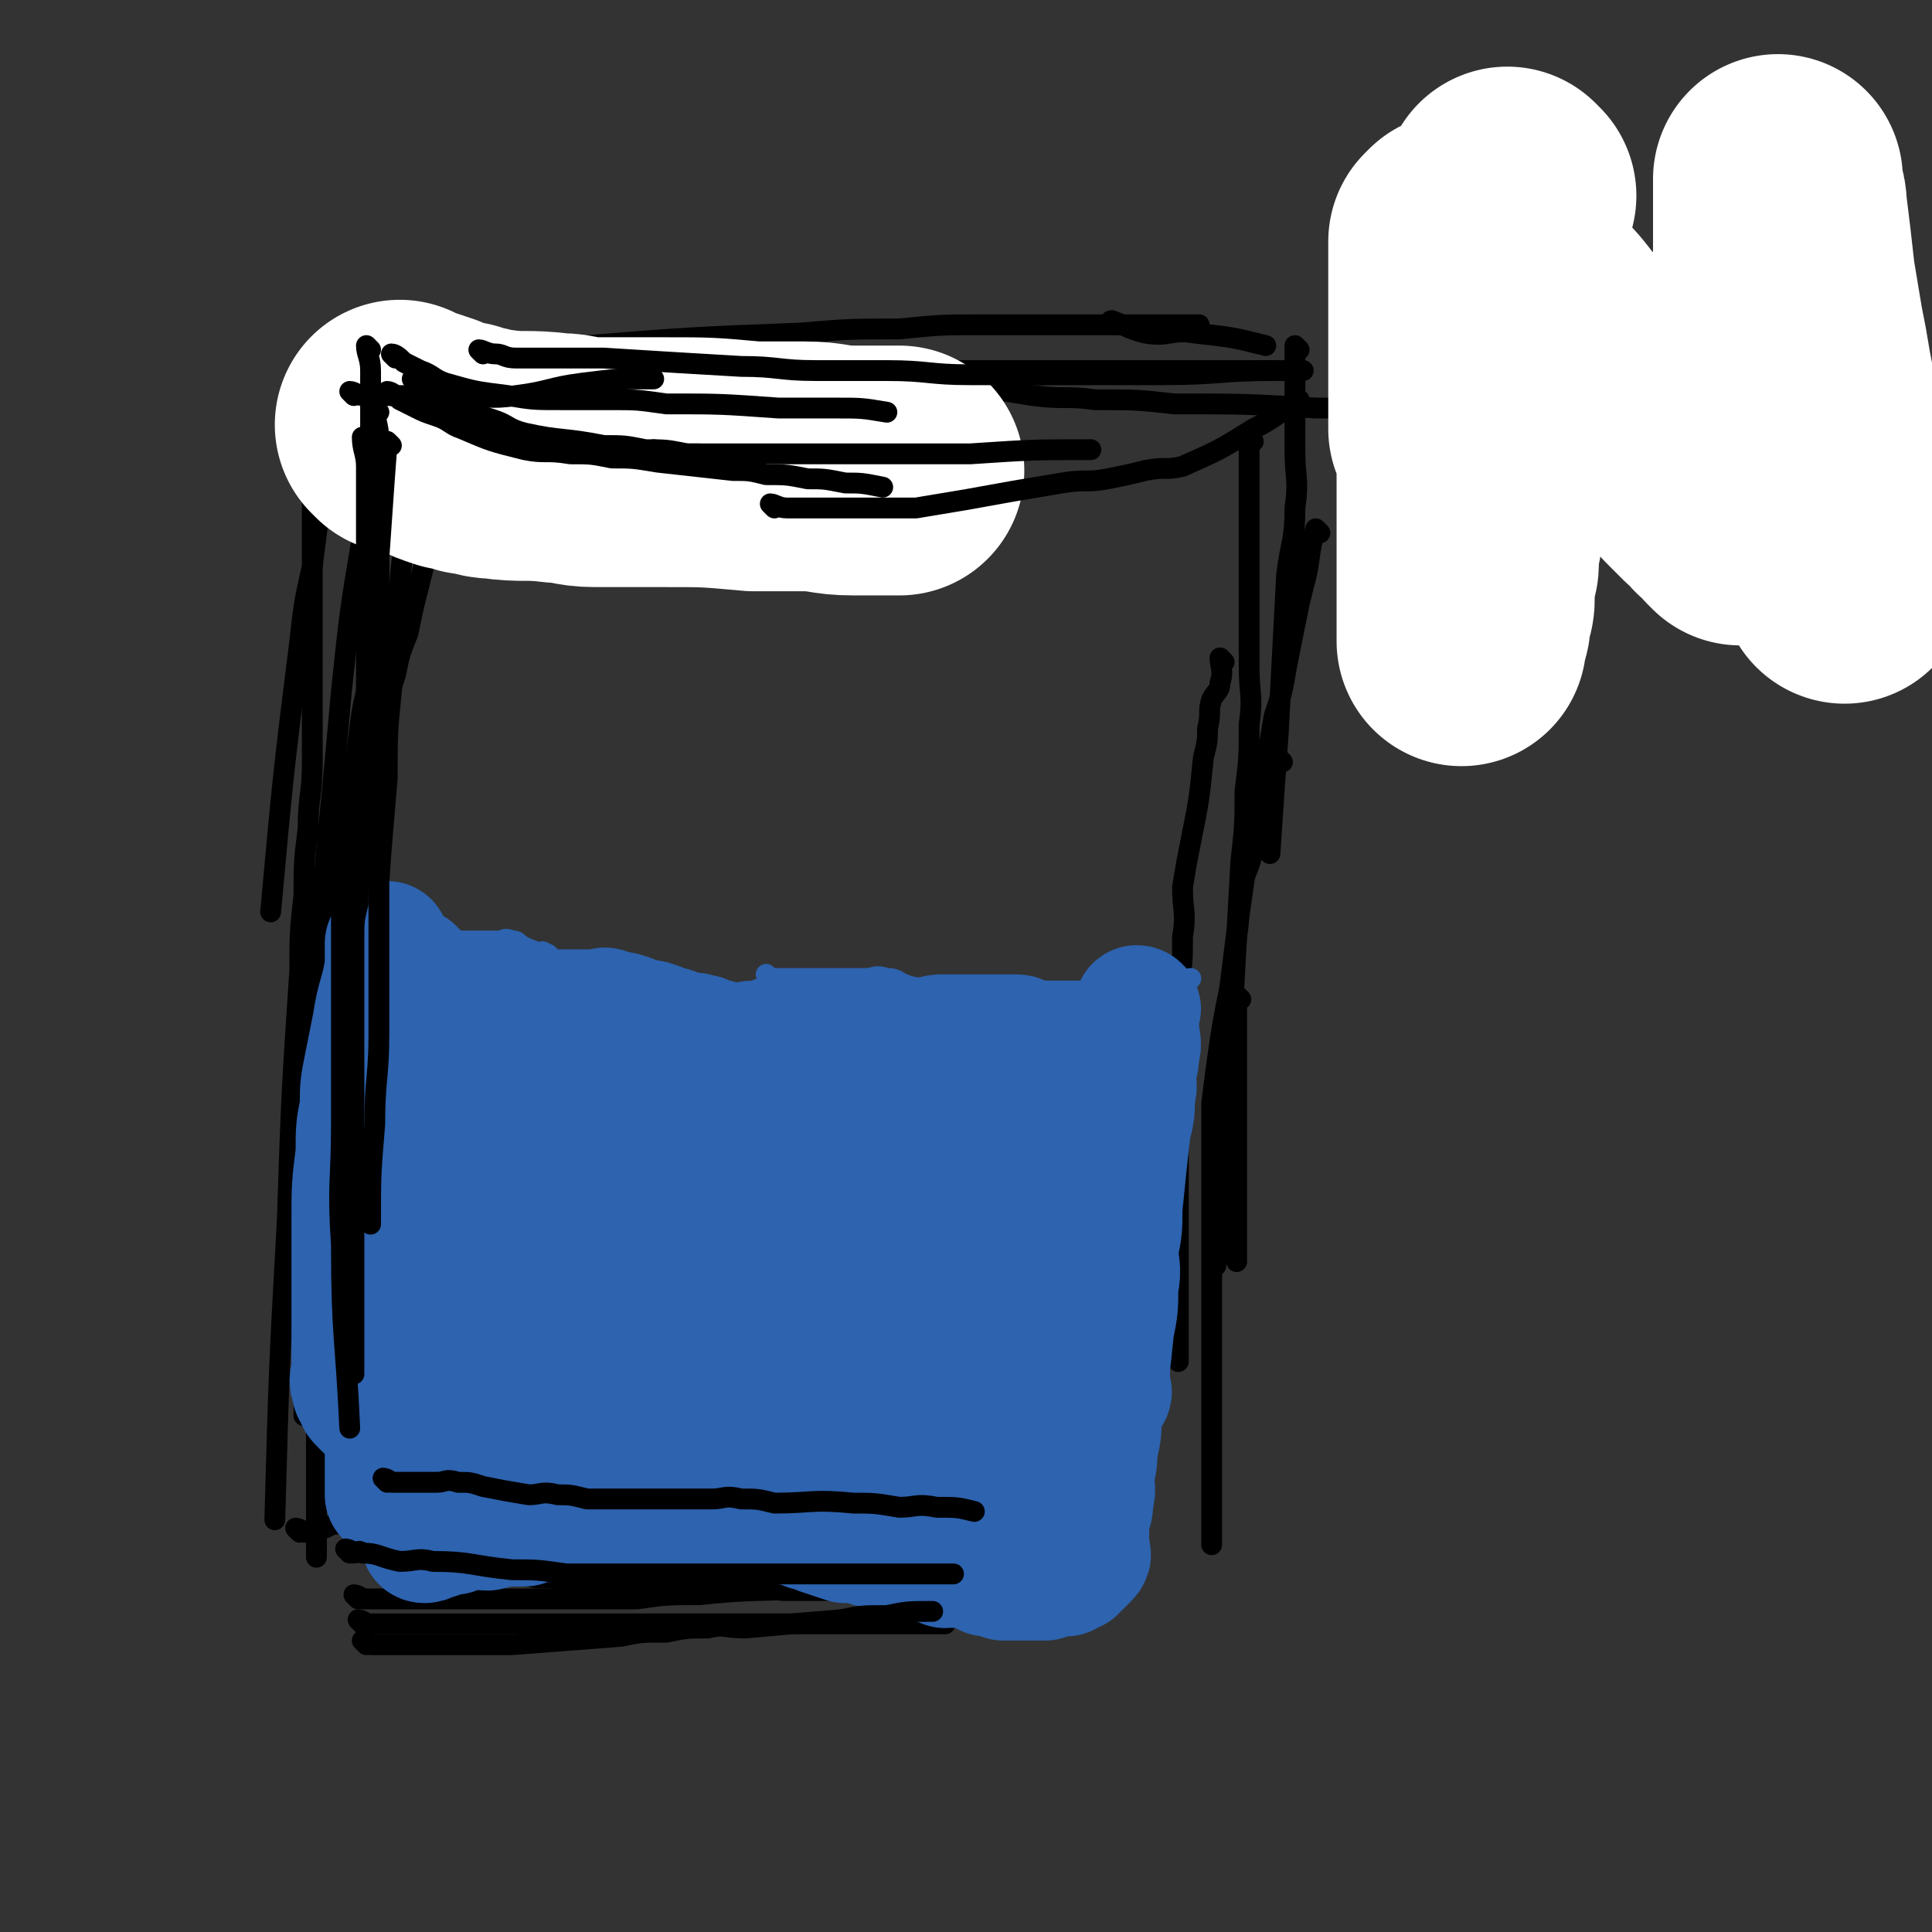<svg viewBox='0 0 464 464' version='1.1' xmlns='http://www.w3.org/2000/svg' xmlns:xlink='http://www.w3.org/1999/xlink'><rect x="0" y="0" width="464" height="464" fill="#333333" stroke="none"/><g fill='none' stroke='#000000' stroke-width='5' stroke-linecap='round' stroke-linejoin='round'><path d='M75,105c0,0 -1,-1 -1,-1 0,3 1,4 1,8 0,4 0,4 0,9 0,6 0,6 0,13 0,7 0,7 0,15 0,17 0,17 0,34 0,8 -1,8 -1,16 -1,8 -1,8 -1,16 -1,9 -1,9 -1,18 -2,30 -2,30 -3,60 -2,36 -2,36 -3,72 '/><path d='M77,106c0,0 -1,-1 -1,-1 0,2 1,3 1,6 0,5 0,5 0,10 -1,7 -1,7 -2,15 -2,9 -2,9 -3,18 -4,32 -4,32 -7,65 '/><path d='M102,129c0,0 -1,-1 -1,-1 0,3 1,4 1,7 -1,4 -1,4 -2,8 -1,4 -1,4 -2,9 -2,5 -2,5 -3,10 -4,12 -4,12 -7,25 -2,6 -1,6 -2,13 -2,7 -2,7 -3,15 -2,7 -2,7 -3,14 -3,18 -2,18 -4,36 -1,9 -2,9 -2,19 -1,12 0,12 0,25 '/><path d='M91,151c0,0 -1,-1 -1,-1 -1,5 0,6 -1,12 -2,8 -2,8 -3,16 -3,23 -3,23 -5,47 -2,14 -2,14 -3,29 -1,13 -1,13 -1,26 -1,13 -1,13 -1,27 0,21 0,21 0,43 0,12 0,12 0,24 '/><path d='M104,91c0,0 -1,-1 -1,-1 0,3 1,4 1,8 -1,4 -1,4 -2,8 -3,12 -3,12 -5,25 -1,8 -1,8 -1,16 -1,9 -1,9 -2,19 -1,10 -1,10 -1,21 -2,23 -2,23 -3,47 -1,11 -2,11 -2,23 -1,14 -1,14 -1,29 -1,13 -1,13 -1,26 '/><path d='M94,94c0,0 -1,-1 -1,-1 0,0 1,1 1,2 -1,4 -1,4 -2,9 -1,5 -1,5 -2,10 -2,7 -2,7 -3,15 -3,18 -3,18 -5,37 -1,11 -1,11 -2,22 -1,10 -1,10 -2,21 -1,11 -2,11 -2,23 -2,26 -1,26 -2,52 -1,13 -1,13 -1,26 0,15 0,15 0,30 '/><path d='M92,100c0,0 -1,-1 -1,-1 7,0 8,1 16,1 9,0 9,0 18,0 10,0 10,0 21,0 11,0 11,0 22,0 22,0 22,0 45,0 12,0 12,-1 23,-1 '/><path d='M77,92c0,0 -1,0 -1,-1 2,-1 2,-1 5,-1 5,-1 5,0 11,0 11,-2 11,-3 23,-4 13,-2 13,-2 26,-3 25,-2 25,-2 51,-3 12,-1 12,-1 24,-1 10,-1 10,-1 20,-1 9,0 9,0 17,0 18,0 18,0 35,0 '/><path d='M99,95c0,0 -1,-1 -1,-1 4,0 6,1 11,1 21,-1 21,-2 43,-3 11,-1 11,-1 23,-1 13,-1 13,-1 27,-1 12,0 12,0 25,0 26,0 26,0 52,0 14,0 14,-1 27,-1 '/><path d='M151,93c0,0 -1,-1 -1,-1 7,-1 8,-1 16,-1 8,-1 8,-1 17,-1 9,-1 9,-1 19,-1 11,0 11,0 22,0 18,0 18,0 37,0 8,0 8,0 16,0 10,0 10,0 19,0 9,0 9,0 17,0 '/><path d='M231,92c0,0 -1,-1 -1,-1 2,1 3,1 5,2 7,1 7,1 13,2 8,1 8,0 15,1 10,0 10,0 19,1 17,0 17,0 34,1 7,0 7,0 14,0 7,0 7,0 13,0 6,0 6,0 12,0 11,0 11,0 22,0 10,0 10,0 20,0 20,0 20,0 40,0 '/><path d='M268,78c0,0 -2,-1 -1,-1 3,1 4,2 8,3 6,1 6,-1 12,0 9,1 9,1 17,3 '/><path d='M312,84c0,0 -1,-1 -1,-1 0,6 0,7 0,14 0,5 0,5 0,11 0,7 1,7 0,14 0,8 -1,8 -2,16 -1,19 -1,19 -2,38 -1,14 -1,14 -2,29 '/><path d='M301,106c0,0 -1,-1 -1,-1 0,3 0,4 0,8 0,4 0,4 0,9 0,6 0,6 0,12 0,13 0,13 0,26 0,7 1,7 0,14 0,8 0,8 -1,16 0,8 0,8 -1,17 -1,18 -1,18 -2,36 '/><path d='M317,128c0,0 -1,-1 -1,-1 -2,6 -1,7 -3,14 -1,4 -1,4 -2,9 -1,5 -1,5 -2,10 -1,6 -1,6 -3,12 -2,12 -2,12 -5,25 -1,6 -1,6 -2,13 -1,7 -1,7 -2,14 -1,8 -1,8 -2,16 0,8 0,8 -1,16 -1,24 -1,24 -2,48 '/><path d='M294,159c0,0 -1,-1 -1,-1 0,2 1,3 0,6 0,2 -1,2 -2,4 -1,3 0,3 -1,7 0,3 0,3 -1,7 -1,10 -1,10 -3,20 -1,5 -1,5 -2,11 0,6 1,6 0,12 0,6 0,6 -1,13 0,13 0,13 0,26 0,7 0,7 0,14 0,6 0,6 0,12 0,9 0,9 0,18 0,9 0,9 0,19 '/><path d='M308,183c0,0 -1,-1 -1,-1 -2,6 -2,7 -4,14 -1,4 -1,4 -2,8 -1,5 -2,5 -3,10 -1,5 0,5 -1,11 -1,12 -2,12 -4,25 -1,7 -1,7 -2,15 0,8 0,8 0,16 0,9 0,9 0,19 0,16 0,16 0,32 0,6 0,6 0,13 0,6 0,6 0,12 0,7 0,7 0,14 '/><path d='M298,240c0,0 -1,-1 -1,-1 0,2 0,3 0,7 0,3 0,3 0,6 0,4 0,4 0,8 0,4 0,4 0,9 0,10 0,10 0,21 0,6 0,6 0,13 '/><path d='M86,384c0,0 -1,-1 -1,-1 0,0 1,0 2,1 1,0 1,0 2,0 2,0 2,0 5,0 3,0 3,0 7,0 3,0 3,0 7,0 9,0 9,0 19,0 6,0 6,0 13,0 6,0 6,0 13,0 7,-1 7,-1 15,-1 18,-2 19,0 37,-3 9,-2 9,-4 18,-8 8,-4 8,-4 16,-8 8,-4 8,-4 15,-8 8,-5 7,-5 14,-9 '/><path d='M102,376c0,0 -1,-1 -1,-1 3,0 5,0 9,1 4,0 4,0 8,1 5,0 5,1 11,2 5,0 5,0 11,1 11,0 11,0 23,1 6,0 6,-1 13,0 6,0 6,0 12,1 6,0 6,0 12,0 11,0 11,0 22,0 5,0 5,0 10,0 4,0 4,0 9,0 5,0 5,0 9,0 11,-1 11,-1 22,-2 '/><path d='M87,390c0,0 -1,-1 -1,-1 0,0 1,0 2,1 0,0 0,0 1,0 1,0 1,0 2,0 4,0 4,0 9,0 3,0 3,0 6,0 3,0 3,0 7,0 3,0 3,0 6,0 3,0 3,0 7,0 7,0 7,0 14,0 4,0 4,0 8,0 4,0 4,0 8,0 3,0 3,0 7,0 6,0 6,0 13,0 3,0 3,0 6,0 3,0 3,0 6,0 4,0 4,0 8,0 9,0 9,0 19,0 6,0 6,0 12,0 '/><path d='M72,368c0,0 -1,-1 -1,-1 0,0 1,0 2,1 1,0 1,0 2,0 1,-1 1,-1 3,-1 2,-1 2,-1 4,-1 3,-1 3,0 7,0 9,0 9,0 18,0 5,0 5,0 10,0 5,0 5,0 11,0 5,0 5,0 11,0 10,0 10,0 21,0 4,0 4,0 8,0 3,0 3,-1 7,0 3,0 3,0 6,1 6,0 6,0 12,1 4,0 4,-1 8,0 4,0 4,0 8,1 4,0 4,0 8,1 7,0 7,0 14,1 2,0 3,-1 5,0 3,0 3,0 5,1 2,0 2,0 4,0 4,0 4,0 8,0 2,0 2,0 4,0 3,0 3,0 6,0 '/></g>
<g fill='none' stroke='#FFFFFF' stroke-width='60' stroke-linecap='round' stroke-linejoin='round'><path d='M363,47c0,0 -1,-1 -1,-1 0,0 0,1 0,2 0,0 0,0 0,1 0,2 0,2 0,5 0,4 0,4 0,8 0,1 0,1 0,3 0,3 0,3 0,7 0,1 0,1 0,3 0,6 1,6 0,12 0,4 -1,4 -2,8 0,2 0,2 -1,5 0,2 0,2 -1,5 -1,5 -1,5 -2,10 0,2 0,2 0,4 0,2 0,2 -1,5 0,4 0,4 -1,8 0,1 0,1 0,3 0,1 0,1 -1,3 0,1 0,1 0,3 0,1 0,1 0,2 0,2 0,2 -1,4 0,1 0,1 0,2 0,1 0,1 -1,2 0,0 0,0 0,1 0,0 0,0 0,1 0,0 0,1 0,1 0,0 0,-1 0,-1 0,-1 0,-1 0,-1 0,-1 0,-1 0,-1 0,-1 0,-1 0,-1 0,-1 0,-1 0,-2 0,-1 0,-1 0,-2 0,-1 0,-1 0,-1 0,-2 0,-2 0,-3 0,-2 0,-2 0,-4 0,-2 0,-2 0,-3 0,-2 0,-2 0,-3 0,-2 0,-2 0,-3 0,-4 0,-4 0,-7 0,-2 0,-2 0,-4 0,-2 0,-2 0,-3 0,-2 0,-2 0,-3 0,-3 0,-3 -1,-6 0,-2 0,-2 -1,-3 0,-2 0,-2 0,-3 0,-1 0,-1 0,-2 0,-2 0,-2 0,-3 0,-1 0,-1 0,-1 0,-1 0,-1 0,-2 0,-1 0,-1 0,-1 0,-2 0,-2 0,-3 0,-1 0,-1 0,-2 0,-1 0,-1 0,-2 0,-1 0,-1 0,-1 0,-2 0,-2 0,-4 0,-1 0,-1 0,-1 0,-1 0,-1 0,-2 0,-2 0,-2 0,-3 0,-1 0,-1 0,-2 0,-1 0,-1 0,-1 0,-1 0,-1 0,-2 0,-1 0,-1 0,-1 0,-2 0,-2 0,-3 0,-1 0,-1 0,-1 0,-1 0,-1 0,-1 0,-1 0,-1 0,-1 0,-1 0,-1 0,-2 0,-1 0,-1 0,-1 1,-1 1,-1 1,-1 2,0 2,1 3,2 2,1 2,1 3,3 6,5 6,5 11,10 4,4 4,4 7,8 4,4 4,4 8,8 4,4 4,4 8,8 6,6 6,6 12,13 3,2 3,2 5,5 2,2 2,2 4,4 2,1 2,1 3,3 2,1 2,1 3,3 1,0 1,0 1,1 1,0 1,0 1,0 1,-1 1,-1 1,-2 3,-12 3,-12 5,-23 1,-8 1,-8 1,-15 1,-6 1,-6 1,-11 0,-6 0,-6 0,-11 0,-6 0,-6 0,-12 0,-2 0,-2 0,-3 0,-1 0,-1 0,-2 0,-1 0,-1 0,-1 0,-1 0,-2 0,-2 0,0 0,1 0,2 0,2 1,2 1,5 1,8 1,8 2,17 1,6 1,6 2,12 1,5 1,5 2,11 1,5 1,5 2,11 2,9 2,9 4,18 1,3 1,3 1,6 1,2 1,2 1,5 0,2 0,2 0,4 0,2 1,2 1,4 0,0 0,0 0,1 '/><path d='M97,103c0,0 -1,-1 -1,-1 0,0 1,1 2,1 3,1 3,1 6,2 2,1 2,1 5,2 2,0 2,0 4,1 3,0 3,1 6,1 7,1 7,0 15,1 4,0 4,1 9,1 4,0 4,0 9,0 4,0 4,0 8,0 10,0 10,0 21,1 6,0 6,0 12,0 6,0 6,1 12,1 5,0 5,0 11,0 '/></g>
<g fill='none' stroke='#000000' stroke-width='5' stroke-linecap='round' stroke-linejoin='round'><path d='M95,86c0,0 -1,-1 -1,-1 1,0 2,1 3,2 2,1 2,1 4,2 3,1 3,2 6,3 7,2 7,2 15,3 6,1 6,1 13,1 6,0 6,0 12,0 6,0 6,0 13,1 13,0 13,0 27,1 7,0 7,0 14,0 6,0 6,0 12,1 '/><path d='M116,85c0,0 -1,-1 -1,-1 1,0 2,1 4,1 2,0 2,1 5,1 4,0 4,0 9,0 6,0 6,0 12,0 16,1 16,1 33,2 9,0 9,1 18,1 8,0 8,0 17,0 10,0 10,1 20,1 9,0 9,0 18,0 '/><path d='M85,95c0,0 -1,-1 -1,-1 1,0 2,1 3,1 2,0 2,0 5,0 9,0 9,0 18,0 7,0 7,1 14,0 8,-1 8,-2 16,-3 8,-1 8,-1 17,-1 '/><path d='M94,107c0,0 -1,-1 -1,-1 -1,13 -1,14 -2,28 '/><path d='M88,106c0,0 -1,-1 -1,-1 0,3 1,4 1,7 0,11 0,11 0,22 0,7 0,7 0,14 0,8 0,8 0,16 0,9 -1,9 -1,19 '/><path d='M91,99c0,0 -1,-1 -1,-1 0,3 1,4 1,8 0,3 0,3 0,7 0,4 0,4 0,9 0,11 0,11 0,23 0,6 0,6 0,13 0,8 0,8 0,16 '/><path d='M89,84c0,0 -1,-1 -1,-1 0,2 1,3 1,6 0,2 0,2 0,5 0,4 0,4 0,9 0,11 0,11 0,23 0,7 0,7 0,15 0,8 0,8 0,17 '/><path d='M100,92c0,0 -1,-1 -1,-1 0,0 1,1 2,2 3,2 3,2 7,4 2,1 2,1 5,2 3,1 3,1 6,2 3,1 3,2 7,3 9,2 9,1 19,3 5,0 5,0 10,1 5,0 5,0 10,1 5,0 5,0 11,1 '/><path d='M94,95c0,0 -1,-1 -1,-1 1,0 2,1 3,2 2,1 2,1 4,2 2,1 2,1 5,2 3,1 3,2 6,3 7,3 7,3 15,5 5,1 5,0 11,1 5,0 5,0 10,1 5,0 5,0 11,1 9,1 9,1 18,2 4,0 4,0 8,1 5,0 5,0 10,1 4,0 4,0 9,1 4,0 4,0 9,1 '/><path d='M158,109c0,0 -1,-1 -1,-1 1,0 2,1 4,1 2,0 2,0 5,0 2,0 2,0 5,0 3,0 3,0 6,0 4,0 4,0 8,0 10,0 10,0 20,0 5,0 5,0 10,0 4,0 4,0 9,0 5,0 5,0 9,0 15,-1 15,-1 29,-1 '/><path d='M186,122c0,0 -1,-1 -1,-1 1,0 2,1 4,1 1,0 1,0 2,0 1,0 1,0 3,0 4,0 4,0 9,0 3,0 3,0 7,0 5,0 5,0 10,0 6,-1 6,-1 12,-2 11,-2 11,-2 23,-4 6,-1 6,0 11,-1 5,-1 5,-1 9,-2 5,-1 5,0 9,-1 9,-4 9,-4 17,-9 6,-3 6,-4 11,-7 '/></g>
<g fill='none' stroke='#2D63AF' stroke-width='5' stroke-linecap='round' stroke-linejoin='round'><path d='M94,226c0,0 -1,-1 -1,-1 0,0 1,1 2,1 1,0 1,0 2,0 1,0 1,0 2,0 2,0 2,0 5,0 1,0 1,0 3,0 1,0 1,0 3,0 1,0 1,0 3,0 2,0 2,0 5,0 1,0 1,0 2,0 1,0 1,-1 3,0 1,0 1,0 2,1 2,1 2,1 5,2 0,0 0,-1 1,0 1,0 1,1 2,2 0,0 0,0 1,1 1,0 1,0 3,1 1,0 1,1 2,2 1,0 1,0 2,1 0,0 0,-1 1,0 1,0 1,1 2,2 0,0 0,0 1,1 0,0 0,-1 1,0 0,0 0,0 1,1 1,0 1,0 2,0 1,0 1,0 2,0 0,0 0,0 1,0 1,0 1,0 2,0 2,0 2,0 4,0 0,0 0,0 1,0 0,0 0,0 1,0 1,0 1,0 2,0 1,0 1,0 3,0 1,0 1,0 2,0 0,0 0,0 1,0 1,0 1,0 2,0 1,0 1,0 3,0 0,0 0,0 1,0 1,0 1,0 2,0 0,0 0,0 1,0 1,-1 1,-1 3,-1 0,0 0,0 1,0 0,-1 0,-1 1,-1 0,-1 0,0 1,0 1,0 1,0 2,0 0,0 0,0 1,0 0,-1 0,-1 1,-1 0,-1 0,0 1,0 1,0 1,0 3,0 0,0 0,0 1,0 0,0 0,0 1,0 1,0 1,0 2,0 0,0 0,0 1,0 0,0 0,0 1,0 0,0 0,0 1,0 0,0 0,0 1,0 0,0 0,0 1,0 0,0 0,0 1,0 0,0 0,0 1,0 0,0 0,0 1,0 0,0 0,0 1,0 0,0 0,0 1,0 0,0 0,0 1,0 1,0 1,0 2,0 0,0 0,0 1,0 0,0 0,0 1,0 0,0 0,0 1,0 1,0 1,0 3,0 1,0 1,-1 2,0 1,0 0,0 2,1 0,0 1,0 2,0 2,0 2,0 4,0 0,0 0,0 1,0 0,0 0,0 1,0 0,0 0,0 1,0 1,0 1,0 3,0 0,0 0,0 1,0 0,0 0,0 1,0 0,0 0,0 0,0 1,0 1,0 2,0 1,0 1,0 2,0 1,0 1,0 1,0 1,0 1,0 1,0 2,0 2,0 3,0 1,0 1,0 1,0 1,0 1,0 1,0 1,0 1,0 2,0 1,0 1,0 2,0 1,0 1,0 2,0 1,0 1,0 1,0 1,0 1,0 1,0 1,0 1,0 2,0 1,0 1,0 1,0 1,0 1,0 1,0 1,0 1,0 1,0 1,0 1,0 2,0 1,0 1,0 1,0 1,0 1,0 1,0 1,0 1,0 1,0 2,0 2,0 3,0 2,0 2,0 3,0 3,-1 3,-1 5,-1 7,-1 7,-1 14,-2 '/><path d='M185,235c0,0 -1,-1 -1,-1 0,0 1,1 2,1 1,0 1,0 2,0 1,0 1,0 2,0 1,0 1,0 2,0 2,0 2,0 4,0 3,0 3,0 7,0 2,0 2,0 5,0 2,0 2,-1 5,0 3,0 2,1 6,2 5,1 6,0 12,1 '/></g>
<g fill='none' stroke='#2D63AF' stroke-width='30' stroke-linecap='round' stroke-linejoin='round'><path d='M100,234c0,0 -1,-1 -1,-1 0,1 1,1 2,3 0,1 0,1 1,2 2,2 3,2 6,5 1,1 1,1 3,3 2,1 2,0 4,2 2,1 2,1 4,3 3,2 3,2 7,5 1,1 1,1 3,2 1,1 1,1 3,2 1,1 1,1 2,2 2,1 2,1 5,2 1,0 1,-1 2,0 0,0 0,0 1,1 0,0 0,-1 1,0 1,0 1,0 2,1 0,0 0,0 1,1 0,0 1,0 1,0 0,0 -1,0 -1,0 -1,0 -1,0 -2,0 -1,-1 -1,-1 -1,-1 -3,-2 -3,-2 -6,-3 -2,-1 -2,-1 -3,-2 -2,-1 -2,-1 -4,-2 -2,-2 -2,-2 -3,-3 -4,-3 -4,-3 -7,-5 -2,-1 -2,-1 -3,-2 -1,-1 -1,-1 -1,-1 -1,-1 -1,-1 -2,-2 -1,-1 -2,-2 -2,-2 0,-1 1,-1 3,-1 1,-1 1,0 2,0 1,0 1,0 3,0 2,0 2,0 5,0 1,0 1,0 3,0 1,0 1,0 2,0 1,0 1,0 3,0 2,0 2,0 4,0 0,0 0,0 1,0 1,0 1,0 2,0 0,0 0,0 1,0 1,0 1,0 3,0 1,0 1,-1 2,0 1,0 1,0 2,1 1,0 1,-1 2,0 1,0 1,0 3,1 1,0 1,0 2,1 1,0 1,-1 2,0 1,0 1,0 2,1 2,0 2,0 4,1 1,0 1,0 2,1 1,0 1,-1 3,0 1,0 1,0 2,1 2,0 2,0 4,1 1,0 1,0 2,0 1,0 1,0 3,0 1,0 1,-1 2,0 2,0 2,0 4,1 1,0 1,0 2,0 0,0 0,0 1,0 0,0 0,0 1,0 1,0 1,0 2,0 0,0 0,0 1,0 0,0 0,0 1,0 0,0 0,0 1,0 0,0 0,0 1,0 0,0 0,0 1,0 0,0 0,0 1,0 0,0 0,0 1,0 0,0 0,0 1,0 0,0 0,0 1,0 0,0 0,0 1,0 0,0 0,0 1,0 1,0 1,0 2,0 0,0 0,0 1,0 0,0 0,0 1,0 0,0 0,0 1,0 0,0 0,0 1,0 0,0 0,0 1,0 0,0 0,0 1,0 0,-1 0,-1 1,-1 0,-1 1,0 2,0 0,-1 0,-1 1,-1 0,-1 0,0 1,0 0,0 0,0 1,0 1,0 1,0 3,0 1,0 1,0 2,0 1,0 1,0 2,0 2,-1 2,-1 4,-1 0,0 0,0 1,0 1,0 1,0 2,0 0,0 0,0 1,0 1,0 1,0 2,0 1,0 1,0 1,0 1,0 1,0 1,0 1,0 1,0 1,0 1,0 1,0 2,0 1,0 1,0 1,0 1,0 1,0 1,0 1,0 1,0 1,0 1,0 1,0 1,0 1,0 1,0 1,0 2,0 2,0 2,1 1,0 1,1 1,2 1,0 0,0 0,1 1,2 1,2 1,4 1,1 1,1 1,3 1,1 0,1 0,2 0,1 0,1 0,3 0,3 0,3 0,6 0,1 0,1 0,3 0,1 0,1 0,3 0,1 1,1 0,2 0,2 0,2 -1,5 0,1 0,1 -1,3 0,0 1,0 0,1 0,1 0,1 -1,2 0,1 -1,1 -2,3 0,0 1,0 0,1 0,0 0,0 -1,1 0,0 0,0 -1,1 0,0 -1,0 -2,1 -1,0 -1,1 -2,2 0,0 0,0 -1,1 0,0 -1,-1 -2,0 -2,0 -1,0 -3,1 -1,0 -1,0 -2,0 -1,0 -1,0 -2,0 -1,0 -1,0 -2,0 -2,0 -2,0 -4,0 -1,0 -1,0 -2,0 -1,0 -1,0 -2,0 -2,0 -2,0 -3,0 -3,0 -3,0 -6,0 -2,0 -2,0 -4,0 -2,0 -2,0 -4,0 -5,0 -5,-1 -9,0 -2,0 -2,0 -4,1 -2,0 -2,0 -4,0 -2,0 -2,0 -4,0 -3,0 -3,0 -6,0 -2,0 -2,0 -3,0 -2,0 -2,0 -3,0 -2,-1 -2,-1 -3,-1 -3,-1 -3,-1 -6,-2 -2,-1 -2,-1 -3,-1 -1,-1 -1,-1 -2,-1 -2,-1 -2,0 -3,0 -2,-1 -2,-1 -4,-1 -2,-1 -2,-1 -3,-1 -1,-1 -1,-2 -2,-2 -2,-1 -2,-1 -3,-1 -2,-2 -2,-2 -3,-3 -1,-1 -1,-1 -1,-1 -1,-1 -1,-1 -1,-1 0,-1 0,-1 0,-1 0,-1 0,-1 0,-1 0,-1 0,-1 1,-1 0,-1 0,-1 1,-1 3,-2 3,-2 6,-3 2,-1 2,-1 4,-1 2,-1 2,-1 5,-1 3,-1 3,0 6,0 6,0 6,0 12,0 2,0 2,0 5,0 2,0 2,0 4,0 2,0 2,0 5,0 3,0 3,0 6,0 1,0 1,0 3,0 1,0 1,0 3,0 1,0 1,0 2,0 3,0 3,0 6,1 1,0 1,-1 3,0 2,0 1,1 4,2 1,0 1,-1 3,0 2,1 1,1 4,3 0,0 1,0 2,1 0,0 0,0 1,1 0,0 0,0 1,1 0,1 0,1 1,2 0,0 0,0 1,1 0,0 0,0 0,1 0,0 0,0 0,1 -1,1 -1,1 -2,3 -1,1 -1,1 -2,3 -2,1 -2,1 -4,3 -2,1 -3,0 -4,2 -4,2 -4,2 -7,5 -2,1 -2,1 -3,2 -2,0 -2,0 -3,1 -2,0 -2,-1 -3,0 -2,0 -2,0 -4,1 -1,0 -1,0 -2,0 -2,0 -2,0 -3,0 -1,0 -1,0 -2,0 -3,-1 -3,-1 -5,-2 -1,-1 -1,-1 -2,-1 -1,-1 -1,0 -2,0 -2,-1 -2,-1 -3,-1 -2,-1 -2,-1 -3,-1 -1,-1 -1,-1 -2,-1 -1,-1 -1,-1 -2,-1 -3,-2 -3,-2 -5,-3 -2,-2 -2,-2 -3,-3 -2,-2 -2,-1 -4,-2 -2,-1 -2,-1 -4,-2 -5,-3 -5,-3 -9,-5 -2,-2 -2,-2 -4,-3 -2,-2 -2,-1 -4,-2 -2,-2 -2,-2 -4,-3 -4,-3 -4,-3 -7,-5 -1,-1 -1,-2 -2,-2 -1,-1 -1,-1 -2,-1 -1,-1 -1,-1 -2,-2 -2,-1 -2,-1 -3,-2 -1,-1 -1,-1 -1,-1 -1,-1 -1,-2 -1,-2 -1,-1 -1,0 -1,0 -1,-2 -1,-2 -1,-3 -1,-1 -1,-1 -1,-1 0,-1 0,-1 0,-1 -1,-2 0,-2 -1,-3 0,-1 -1,0 -1,0 0,-1 0,-1 0,-1 0,-1 0,-1 0,-1 0,-1 0,-1 0,-2 0,-1 0,-1 0,-1 0,-1 0,-1 0,-1 0,-1 0,-1 0,-1 0,-1 0,-1 0,-1 0,-1 0,-1 0,-1 0,-1 0,-1 0,-1 0,-1 0,-1 0,-1 -1,0 -2,0 -2,1 -1,0 0,0 0,1 0,0 0,0 0,1 -1,2 -1,2 -1,5 -1,1 -1,1 -1,2 -1,3 -1,3 -1,6 0,1 0,1 0,2 -1,4 0,4 -1,8 0,1 -1,1 -1,2 -1,1 0,1 0,3 -1,3 -1,3 -1,6 -1,4 -2,4 -2,8 -1,2 0,2 0,4 0,2 0,2 0,4 0,2 -1,2 -1,4 -1,3 0,3 0,7 0,1 0,1 0,3 0,2 0,2 0,4 0,1 0,1 0,3 0,3 0,3 0,7 0,2 0,2 0,4 0,1 0,1 0,3 0,1 0,1 0,3 0,3 0,3 0,6 0,1 0,1 0,3 0,1 0,1 0,2 0,1 0,1 0,2 0,2 0,2 0,4 0,0 0,0 0,1 0,0 0,0 0,1 0,0 0,1 0,1 0,-1 0,-1 0,-2 0,-3 0,-3 0,-6 0,-2 0,-2 0,-4 0,-3 0,-3 0,-5 0,-3 0,-3 0,-5 0,-7 0,-7 0,-13 0,-3 0,-3 0,-6 0,-3 0,-3 0,-6 0,-3 0,-3 0,-6 0,-5 0,-5 0,-10 0,-4 0,-4 0,-7 0,-2 0,-2 0,-4 0,-4 0,-4 0,-7 0,-6 0,-6 0,-12 0,-2 0,-2 0,-3 0,-4 0,-4 0,-8 0,-2 0,-2 0,-3 0,-5 0,-5 0,-10 0,-2 0,-2 0,-3 0,-3 0,-3 0,-6 0,-1 0,-1 0,-2 0,-2 0,-2 0,-3 0,-1 0,-2 0,-1 0,1 0,2 0,5 -1,7 -2,7 -3,14 -1,5 -1,5 -2,10 -1,5 -1,5 -1,10 -1,5 -1,5 -1,11 -1,8 -1,8 -1,16 0,3 0,3 0,7 0,3 0,3 0,6 0,3 0,3 0,6 0,4 0,4 0,8 0,2 0,2 0,4 0,1 0,1 0,2 0,1 0,1 0,3 0,2 -1,2 0,4 0,1 0,1 1,2 0,1 0,1 1,2 1,1 1,1 2,2 3,2 3,2 6,4 2,1 2,2 5,3 3,1 3,0 6,1 3,0 3,1 6,2 5,1 5,1 10,2 2,0 2,0 4,0 2,0 2,0 5,0 3,0 3,0 6,0 7,0 7,0 14,0 3,0 3,0 7,0 3,-1 3,-1 7,-1 3,-1 3,-1 6,-1 5,-1 5,-1 10,-1 2,-1 2,-1 4,-1 1,-1 1,-1 3,-1 3,-1 3,0 6,0 1,-1 1,-1 3,-1 1,-1 1,-1 3,-1 1,-1 1,0 3,0 1,0 1,0 3,0 3,0 3,0 7,0 2,0 2,0 4,0 1,0 1,0 3,0 3,-1 3,-1 6,-1 1,-1 1,-1 3,-1 1,-1 0,-1 2,-1 0,-1 1,0 1,0 2,0 2,0 4,0 1,0 1,0 1,0 1,0 1,0 2,0 1,0 1,0 1,0 2,-1 2,-1 3,-1 1,-1 1,-1 1,-1 1,-1 1,0 1,0 1,0 1,0 1,0 1,0 1,0 2,0 1,0 1,0 1,0 1,0 1,0 1,0 1,0 1,0 1,0 1,0 1,0 1,0 1,0 1,0 1,0 1,-1 1,-1 1,-1 1,-4 1,-4 1,-7 1,-3 1,-3 1,-6 1,-3 1,-3 1,-6 1,-4 1,-4 1,-7 1,-6 1,-6 1,-11 1,-3 1,-3 1,-5 1,-2 0,-2 0,-4 1,-2 1,-2 1,-4 1,-4 1,-4 1,-8 1,-2 0,-2 0,-4 1,-2 1,-2 1,-3 1,-2 0,-2 0,-4 0,-3 0,-3 0,-6 1,-2 1,-2 1,-3 1,-1 0,-1 0,-2 0,-1 0,-1 0,-1 0,-1 0,-1 0,-2 0,-1 0,-1 0,-1 0,0 0,0 0,1 0,1 0,1 0,2 0,4 0,4 0,8 0,3 0,3 0,6 0,4 0,4 0,9 1,4 1,4 1,8 1,6 1,6 1,13 1,3 0,3 0,6 0,2 0,2 0,5 0,2 0,2 0,4 0,3 0,3 0,7 0,1 0,1 0,3 0,1 0,1 0,2 0,2 0,2 0,4 0,0 0,0 0,1 0,0 0,0 0,1 0,0 0,1 0,1 0,0 1,-1 0,-1 0,-2 0,-2 -1,-4 0,-2 0,-2 -1,-4 0,-2 1,-2 0,-4 0,-3 0,-3 -1,-6 -1,-6 -1,-6 -2,-11 0,-3 0,-3 -1,-6 0,-2 1,-2 0,-4 0,-3 0,-3 -1,-5 0,-4 0,-4 -2,-8 0,-2 0,-2 -1,-3 0,-2 1,-2 0,-3 0,-2 0,-2 -1,-3 0,-2 0,-2 -2,-4 0,-1 0,-1 -1,-1 0,-1 0,-1 -1,-1 0,-1 0,-1 -2,-1 -3,0 -3,0 -7,1 -2,0 -2,0 -4,1 -2,1 -2,1 -5,3 -1,1 -1,1 -3,2 -4,2 -5,1 -8,4 -2,0 -2,1 -3,2 -2,1 -2,1 -3,2 -2,1 -2,1 -3,2 -4,1 -4,0 -7,1 -2,0 -2,0 -4,1 -3,0 -3,0 -5,0 -3,0 -3,-1 -6,0 -5,0 -5,0 -10,1 -2,0 -2,-1 -4,0 -2,0 -2,0 -4,1 -3,0 -3,-1 -5,0 -7,0 -7,0 -13,1 -4,0 -4,0 -7,0 -4,-1 -4,-1 -7,-1 -3,-1 -3,0 -6,0 -4,0 -4,0 -8,0 -1,0 -1,0 -2,0 -1,0 -1,0 -2,0 -1,0 -1,-1 -2,0 -1,0 -2,0 -2,1 -1,0 0,1 0,2 0,2 0,2 1,4 2,5 2,5 5,11 1,3 2,3 4,6 1,2 1,2 3,5 1,2 2,2 4,4 2,1 1,2 4,3 5,1 5,1 11,2 4,0 4,-1 8,-1 4,-1 4,-1 8,-2 6,-3 6,-3 13,-5 2,-2 2,-2 5,-3 2,-3 2,-3 5,-5 2,-3 2,-2 5,-4 4,-5 3,-6 8,-10 1,-2 1,-2 3,-3 1,-2 1,-2 2,-3 0,-1 0,-1 1,-2 0,-2 0,-2 1,-3 0,-1 0,-1 0,-1 -1,-1 -1,-1 -1,-1 -2,-1 -2,-1 -3,-1 -7,-1 -7,0 -14,0 -5,0 -5,0 -9,0 -5,0 -5,-1 -9,0 -6,0 -6,0 -11,1 -9,1 -9,1 -18,3 -4,0 -4,1 -7,2 -3,1 -3,1 -6,2 -3,1 -3,0 -5,2 -4,1 -4,1 -7,4 -2,1 -3,1 -4,3 -2,1 -1,1 -2,3 -1,1 -2,1 -2,3 -2,3 -2,4 -2,8 -1,2 -1,2 0,5 0,2 0,2 2,5 2,4 2,4 6,9 1,2 2,2 4,4 1,1 2,1 4,2 2,1 2,1 5,2 4,0 4,0 9,0 11,-2 11,-1 22,-3 5,-1 5,-2 11,-3 6,-2 6,-2 12,-3 6,-2 6,-2 12,-3 8,-3 8,-3 17,-6 3,-2 3,-2 7,-3 2,-1 2,-1 5,-2 2,-1 1,-2 4,-2 2,-2 3,-1 5,-2 2,-1 2,-1 2,-1 1,-1 1,-1 1,-1 1,-1 1,0 1,0 1,0 1,0 1,0 0,0 0,0 -1,0 -1,0 -1,0 -2,0 -4,0 -4,0 -7,0 -4,-1 -3,-1 -6,-1 -5,-1 -5,-1 -9,-1 -4,-1 -4,-1 -8,-1 -7,-1 -7,-1 -14,-1 -3,-1 -3,0 -6,0 -3,0 -3,-1 -5,0 -2,0 -2,0 -4,1 -4,1 -4,1 -7,2 -2,0 -2,0 -3,1 -1,0 -1,0 -2,1 -1,0 -1,0 -1,1 -1,1 -2,0 -2,2 -1,0 -1,1 -1,2 -1,1 -1,1 0,2 0,1 1,1 2,3 3,3 2,4 6,7 2,2 2,1 5,3 2,1 2,1 5,3 1,0 2,0 4,1 6,1 6,1 12,2 3,0 3,-1 6,0 2,0 2,0 5,1 2,0 2,0 5,0 4,0 4,0 8,0 1,0 1,0 3,0 1,0 1,0 2,0 1,0 1,0 2,0 1,0 1,0 2,0 0,0 1,0 1,0 0,0 -1,0 -1,0 -2,-1 -1,-2 -2,-2 -1,-1 -1,-1 -2,-1 -1,-1 -2,-1 -2,-1 -2,-1 -1,-2 -2,-2 -3,-2 -3,-1 -6,-2 -3,-1 -3,-2 -6,-2 -3,-1 -3,-1 -5,-1 -4,-1 -4,-1 -7,-1 -6,-1 -6,-2 -11,-2 -3,-1 -3,0 -5,0 -3,0 -3,-1 -6,0 -3,0 -3,0 -6,1 -9,1 -9,2 -18,4 -4,0 -4,1 -8,2 -4,1 -4,0 -8,2 -6,2 -6,2 -12,5 -3,1 -3,1 -5,3 -2,1 -3,1 -4,3 -2,1 -2,1 -3,4 -1,1 -1,2 -2,4 -2,3 -2,3 -3,7 -1,1 -2,1 -2,3 -1,0 0,1 0,2 0,1 -1,1 -1,2 -1,1 -1,0 -1,2 0,0 0,0 0,1 0,0 -1,1 0,1 1,0 1,-1 3,-1 2,-1 2,-1 4,-1 2,-1 2,-1 4,-1 2,-1 2,0 4,0 4,-1 4,-1 9,-1 2,-1 2,-1 5,-1 3,-1 3,0 6,0 3,0 3,0 7,0 6,-1 6,-1 13,-2 3,-1 3,-1 6,-1 3,-1 3,-1 6,-1 2,-1 2,-1 5,-1 4,-1 4,-1 8,-2 1,-1 1,-1 3,-1 1,-1 1,-1 3,-1 1,-1 1,-1 2,-1 2,-2 2,-2 5,-2 1,-1 1,-1 3,-1 1,-1 1,-1 3,-1 1,-1 1,-1 3,-1 4,-2 4,-1 9,-2 2,-1 2,-1 4,-1 2,-1 2,-1 4,-1 2,-1 2,-1 4,-1 3,-1 3,-2 7,-2 1,-1 1,0 2,0 1,0 2,0 2,0 2,-1 1,-1 2,-1 2,-1 2,0 4,0 1,0 1,0 1,0 1,0 1,0 1,0 1,0 1,0 1,0 1,0 1,0 2,0 1,0 1,0 1,0 1,0 1,0 1,0 1,0 1,0 1,0 1,0 2,0 2,0 1,-1 0,-1 0,-1 1,-1 1,0 1,0 1,0 1,0 1,0 1,0 1,0 1,0 1,0 1,0 1,0 1,0 1,0 1,0 1,0 1,0 1,0 1,0 1,0 1,0 0,0 0,-1 -1,0 -3,0 -3,0 -6,1 -2,0 -2,0 -5,0 -3,0 -3,0 -6,0 -2,-1 -2,-1 -5,-1 -6,-1 -6,0 -13,0 -5,0 -5,0 -9,0 -4,0 -4,0 -8,0 -4,0 -4,-1 -8,0 -7,0 -7,0 -13,1 -3,0 -3,-1 -5,0 -2,0 -2,0 -4,1 -2,0 -2,-1 -3,0 -3,1 -3,1 -6,3 -2,0 -2,0 -3,1 -1,0 -1,0 -2,1 -1,0 -1,0 -1,1 -1,1 -1,1 -2,2 -1,0 -1,0 -1,1 -1,0 -1,0 0,1 0,0 0,0 1,0 0,0 0,-1 1,0 4,2 4,2 9,5 2,1 2,0 5,2 2,0 2,1 4,2 2,1 1,1 4,2 2,0 3,0 6,1 1,0 1,0 3,1 1,0 1,0 3,1 1,0 1,0 3,1 3,1 3,1 6,2 1,0 1,-1 3,0 1,0 1,0 3,1 2,0 2,0 4,1 3,0 3,1 7,2 2,0 2,0 4,1 1,0 1,0 3,1 1,0 1,-1 3,0 3,0 3,0 5,1 2,0 1,0 2,1 2,0 2,-1 3,0 1,0 1,0 1,1 2,0 2,0 4,0 1,0 1,0 2,0 1,0 1,0 1,0 1,0 1,0 2,0 1,0 1,0 1,0 1,-1 1,-1 1,-1 1,-1 1,0 1,0 1,0 1,0 2,0 1,0 1,0 1,0 1,-1 0,-1 0,-1 1,-1 1,0 1,0 1,0 1,0 1,0 1,-1 0,-1 0,-1 1,-1 1,0 1,0 1,-1 1,-1 1,-1 1,-1 1,-1 1,-1 1,-1 0,-1 0,-1 0,-1 0,-1 0,-2 0,-1 0,-1 0,-2 0,-1 0,-1 0,-1 0,-2 0,-2 0,-3 1,-3 1,-3 1,-5 1,-3 0,-3 0,-5 1,-4 1,-4 1,-7 1,-4 1,-4 1,-8 2,-11 2,-11 3,-21 1,-5 1,-5 1,-10 1,-5 0,-5 0,-9 1,-5 1,-5 1,-10 1,-10 1,-10 2,-19 1,-4 1,-4 1,-8 1,-3 0,-3 0,-6 1,-2 1,-2 1,-4 1,-3 0,-3 0,-6 0,-1 0,-1 0,-2 0,-1 0,-1 0,-1 0,-1 0,-1 0,-1 0,-1 0,-1 0,-1 0,0 1,0 0,1 -1,3 -2,3 -4,6 -2,3 -2,3 -4,7 -2,5 -2,5 -5,10 -3,7 -2,7 -6,14 -5,12 -5,12 -12,25 -2,5 -2,5 -5,10 -2,4 -2,4 -4,9 -1,3 -1,3 -2,7 -3,5 -3,4 -5,10 -1,1 -1,1 -1,3 -1,1 -2,1 -2,3 -1,0 0,1 0,2 -1,1 -2,1 -2,3 -1,0 0,0 0,1 0,0 0,0 0,1 0,0 0,0 0,1 0,0 -1,0 0,1 0,0 0,0 1,1 0,0 0,0 2,1 0,0 1,0 2,0 1,0 1,0 3,0 1,0 1,0 3,0 2,0 3,0 5,0 2,-1 2,-1 3,-1 1,-1 2,0 2,0 2,-1 2,-1 3,-1 2,-1 2,0 3,0 1,0 1,0 1,0 '/></g>
<g fill='none' stroke='#000000' stroke-width='5' stroke-linecap='round' stroke-linejoin='round'><path d='M91,133c0,0 -1,-1 -1,-1 0,0 1,1 1,2 0,6 0,6 0,13 0,4 0,4 0,9 0,6 0,6 0,12 0,7 0,7 0,14 0,15 0,15 0,31 0,8 0,8 0,17 0,9 0,9 0,18 0,11 -1,11 -1,22 -1,12 -1,12 -1,24 '/><path d='M82,184c0,0 -1,-1 -1,-1 0,2 1,3 1,6 0,4 0,4 0,8 0,14 0,14 0,28 0,9 0,9 0,19 0,13 0,13 0,26 0,14 -1,14 0,29 0,22 1,22 2,44 '/><path d='M89,202c0,0 0,-1 -1,-1 -1,2 -1,3 -1,7 -1,4 -1,4 -1,9 -1,4 -1,4 -1,9 0,6 0,6 0,13 0,16 0,16 0,33 0,10 0,10 0,20 0,11 0,11 0,22 0,8 0,8 0,16 '/><path d='M88,395c0,0 -1,-1 -1,-1 0,0 1,0 2,1 4,0 4,0 8,0 3,0 3,0 7,0 4,0 4,0 8,0 5,0 5,0 11,0 13,-1 13,-1 26,-2 5,-1 5,-1 11,-1 5,-1 5,-1 10,-1 4,-1 4,0 9,0 11,-1 11,-1 23,-2 5,-1 5,-1 11,-1 5,-1 5,-1 11,-1 '/><path d='M93,356c0,0 -1,-1 -1,-1 0,0 1,0 2,1 0,0 0,0 1,0 3,0 3,0 6,0 2,0 2,0 4,0 2,0 2,-1 5,0 3,0 3,0 6,1 5,1 5,1 11,2 3,0 3,-1 7,0 3,0 3,0 7,1 3,0 3,0 7,0 8,0 8,0 16,0 3,0 3,0 7,0 3,0 3,-1 7,0 4,0 4,0 8,1 9,0 9,-1 19,0 5,0 5,0 11,1 4,0 4,-1 9,0 5,0 5,0 9,1 '/><path d='M84,373c0,0 -1,-1 -1,-1 0,0 1,0 2,1 1,0 1,-1 2,0 4,0 4,1 9,2 4,0 4,-1 8,0 9,0 9,1 19,2 6,0 6,0 13,1 6,0 6,0 12,0 10,0 10,0 20,0 5,0 5,0 10,0 6,0 6,0 12,0 5,0 5,0 11,0 10,0 10,0 20,0 4,0 4,0 8,0 '/></g>
</svg>